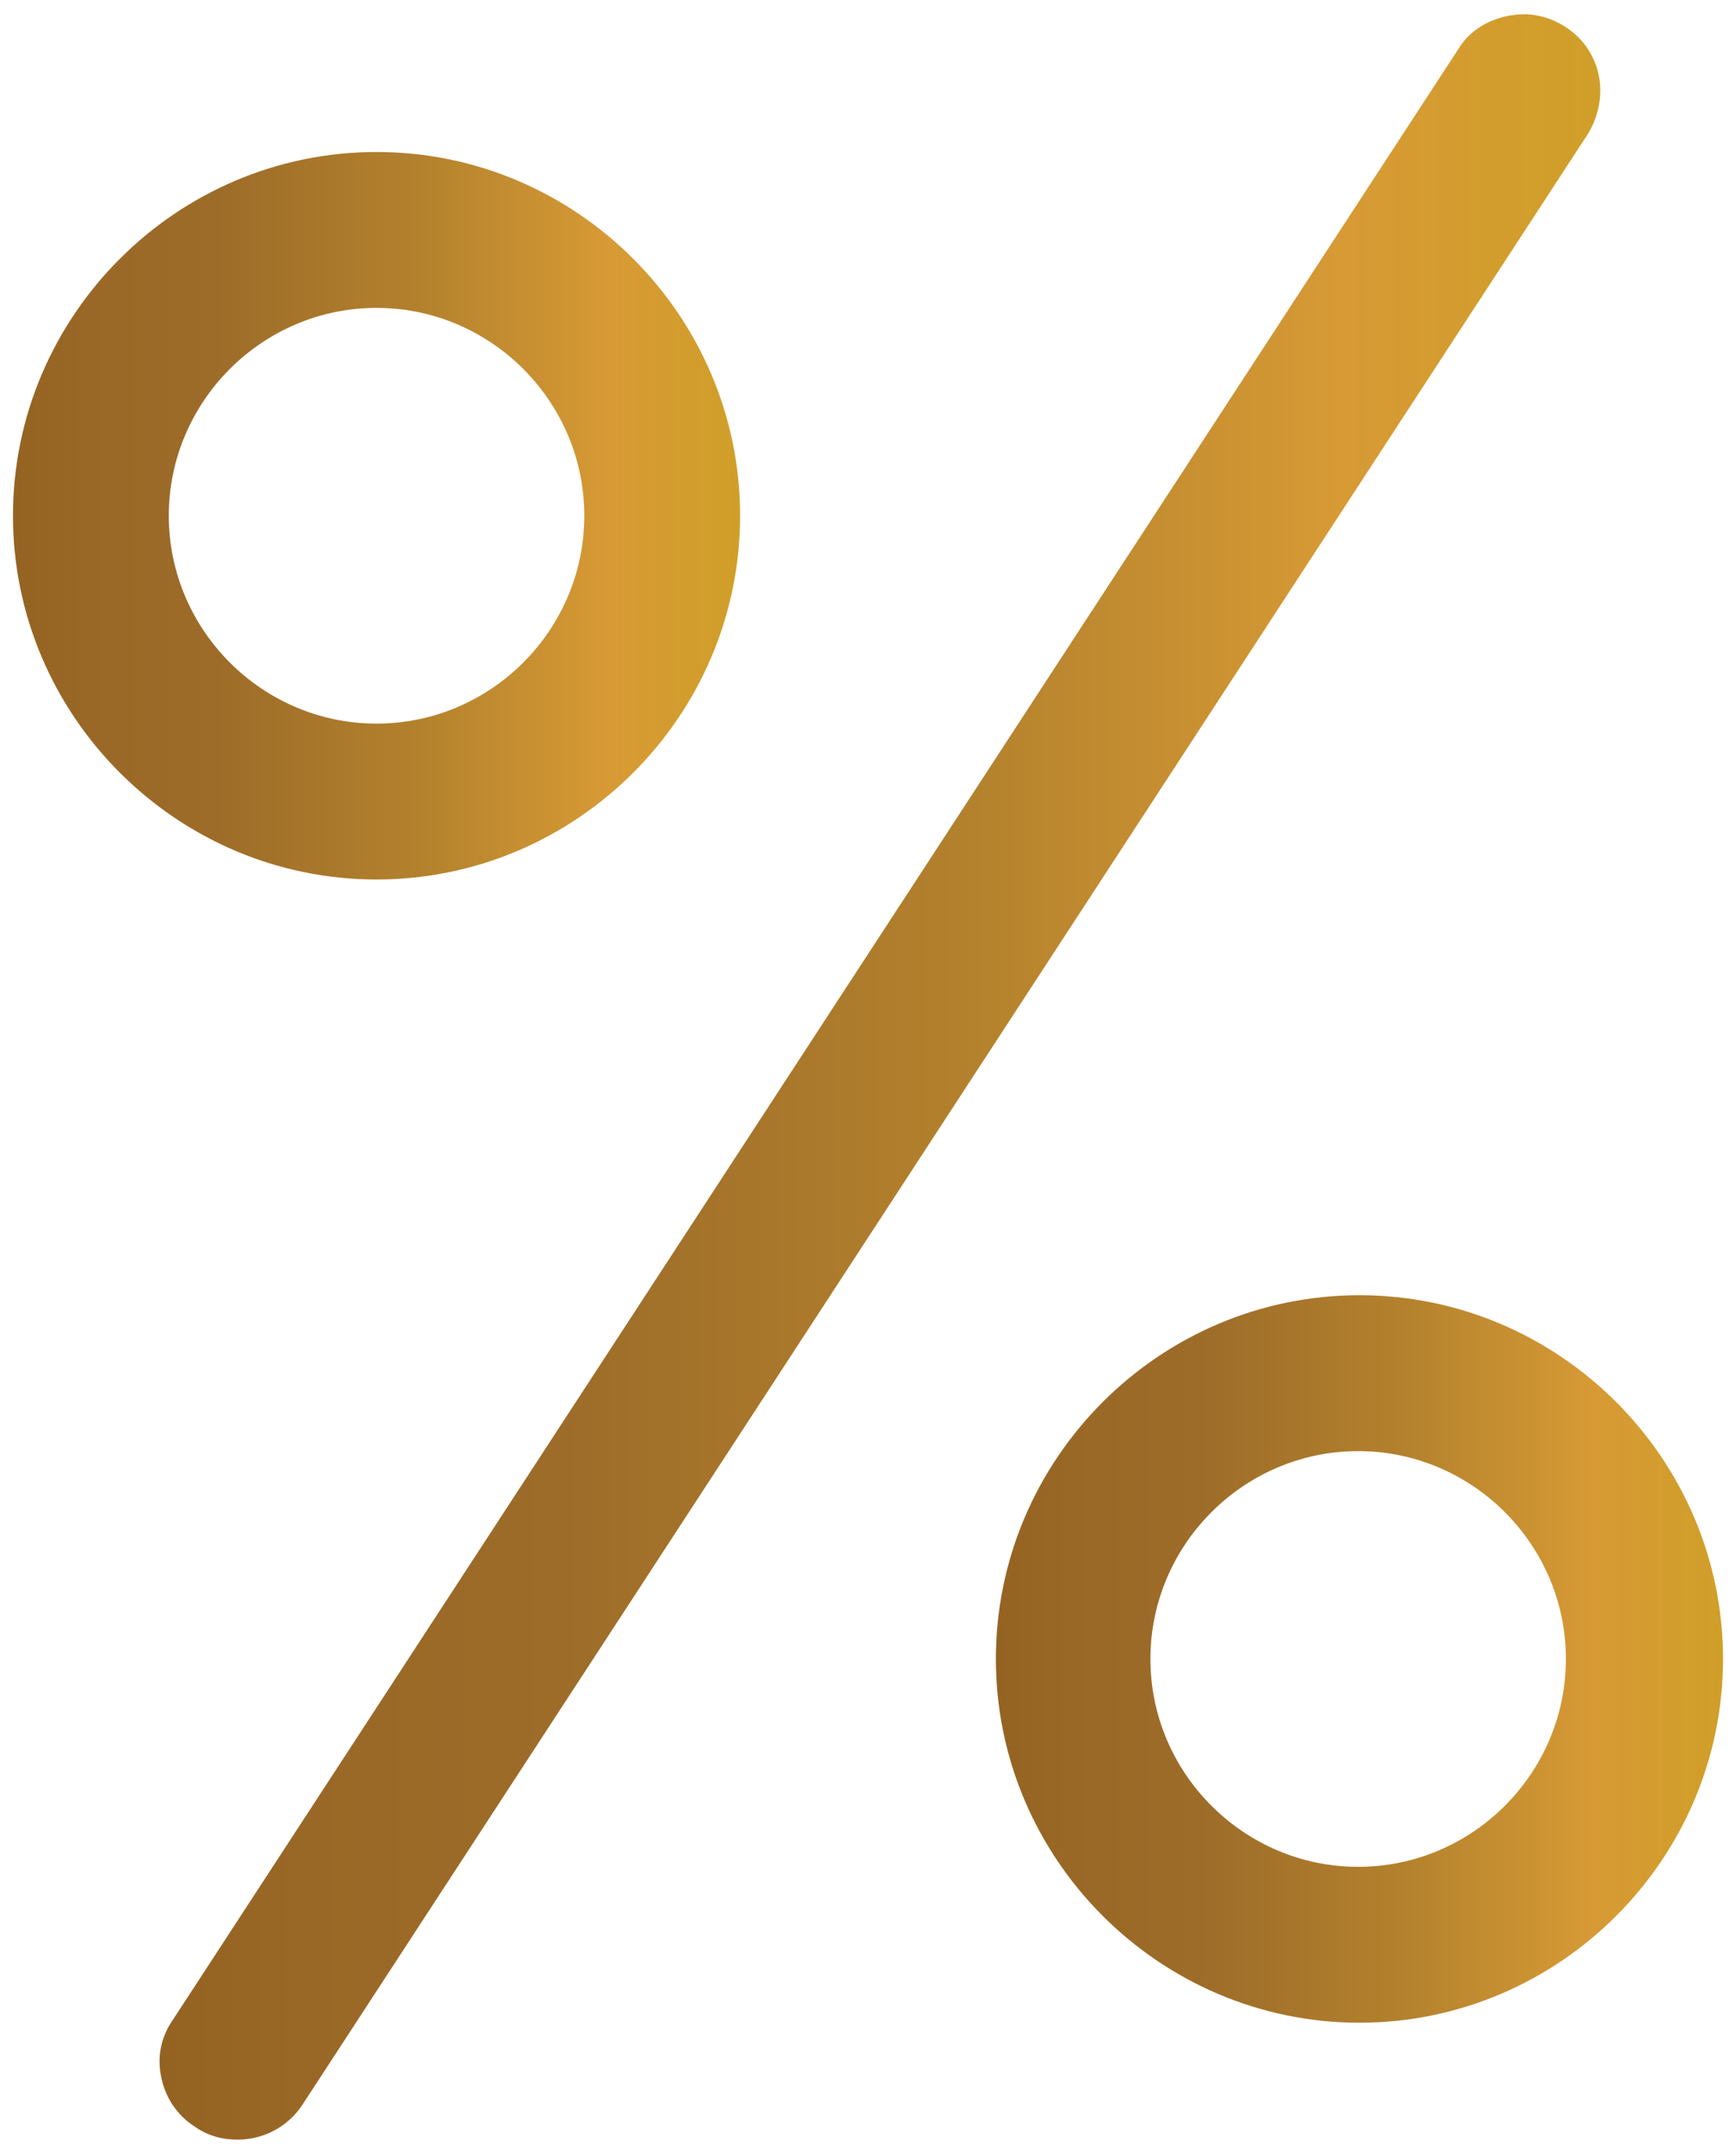 <?xml version="1.0" encoding="utf-8"?>
<!-- Generator: Adobe Illustrator 24.0.1, SVG Export Plug-In . SVG Version: 6.00 Build 0)  -->
<svg version="1.1" id="Слой_1" xmlns="http://www.w3.org/2000/svg" xmlns:xlink="http://www.w3.org/1999/xlink" x="0px" y="0px"
	 viewBox="0 0 133.7 165.6" style="enable-background:new 0 0 133.7 165.6;" xml:space="preserve">
<style type="text/css">
	.st0{fill:url(#SVGID_1_);}
	.st1{fill:url(#SVGID_2_);}
	.st2{fill:url(#SVGID_3_);}
</style>
<g>
	
		<linearGradient id="SVGID_1_" gradientUnits="userSpaceOnUse" x1="1" y1="127.581" x2="57" y2="127.581" gradientTransform="matrix(1 0 0 -1 0 167.281)">
		<stop  offset="1.633285e-03" style="stop-color:#956321"/>
		<stop  offset="9.706829e-02" style="stop-color:#9A6826"/>
		<stop  offset="0.281" style="stop-color:#9D6C29"/>
		<stop  offset="0.567" style="stop-color:#B4822D"/>
		<stop  offset="0.819" style="stop-color:#D79A35"/>
		<stop  offset="1" style="stop-color:#D09F29"/>
	</linearGradient>
	<path class="st0" d="M29,11.7c-15.4,0-28,12.6-28,28s12.6,28,28,28s28-12.6,28-28S44.4,11.7,29,11.7z M29,55.7c-8.8,0-16-7.2-16-16
		s7.2-16,16-16s16,7.2,16,16S37.8,55.7,29,55.7z"/>
</g>
<g>
	
		<linearGradient id="SVGID_2_" gradientUnits="userSpaceOnUse" x1="76.7" y1="39.581" x2="132.7" y2="39.581" gradientTransform="matrix(1 0 0 -1 0 167.281)">
		<stop  offset="1.633285e-03" style="stop-color:#956321"/>
		<stop  offset="9.706829e-02" style="stop-color:#9A6826"/>
		<stop  offset="0.281" style="stop-color:#9D6C29"/>
		<stop  offset="0.567" style="stop-color:#B4822D"/>
		<stop  offset="0.819" style="stop-color:#D79A35"/>
		<stop  offset="1" style="stop-color:#D09F29"/>
	</linearGradient>
	<path class="st1" d="M104.7,99.7c-15.4,0-28,12.6-28,28s12.6,28,28,28s28-12.6,28-28S120.1,99.7,104.7,99.7z M104.6,143.7
		c-8.8,0-16-7.2-16-16s7.2-16,16-16s16,7.2,16,16S113.4,143.7,104.6,143.7z"/>
</g>
<g>
	
		<linearGradient id="SVGID_3_" gradientUnits="userSpaceOnUse" x1="12.287" y1="84.381" x2="123.249" y2="84.381" gradientTransform="matrix(1 0 0 -1 0 167.281)">
		<stop  offset="1.633285e-03" style="stop-color:#956321"/>
		<stop  offset="9.706829e-02" style="stop-color:#9A6826"/>
		<stop  offset="0.281" style="stop-color:#9D6C29"/>
		<stop  offset="0.567" style="stop-color:#B4822D"/>
		<stop  offset="0.819" style="stop-color:#D79A35"/>
		<stop  offset="1" style="stop-color:#D09F29"/>
	</linearGradient>
	<path class="st2" d="M122.3,10.3L23.3,162c-1.1,1.7-3,2.7-5,2.7c-1.2,0-2.3-0.3-3.3-1c-1.4-0.9-2.3-2.3-2.6-3.9
		c-0.3-1.5,0-3,0.9-4.3l99-151.7c1-1.7,3-2.7,5.1-2.7c0.1,0,0.2,0,0.2,0c2.1,0.1,4.1,1.4,5,3.2C123.6,6.2,123.4,8.5,122.3,10.3z"/>
</g>
</svg>
